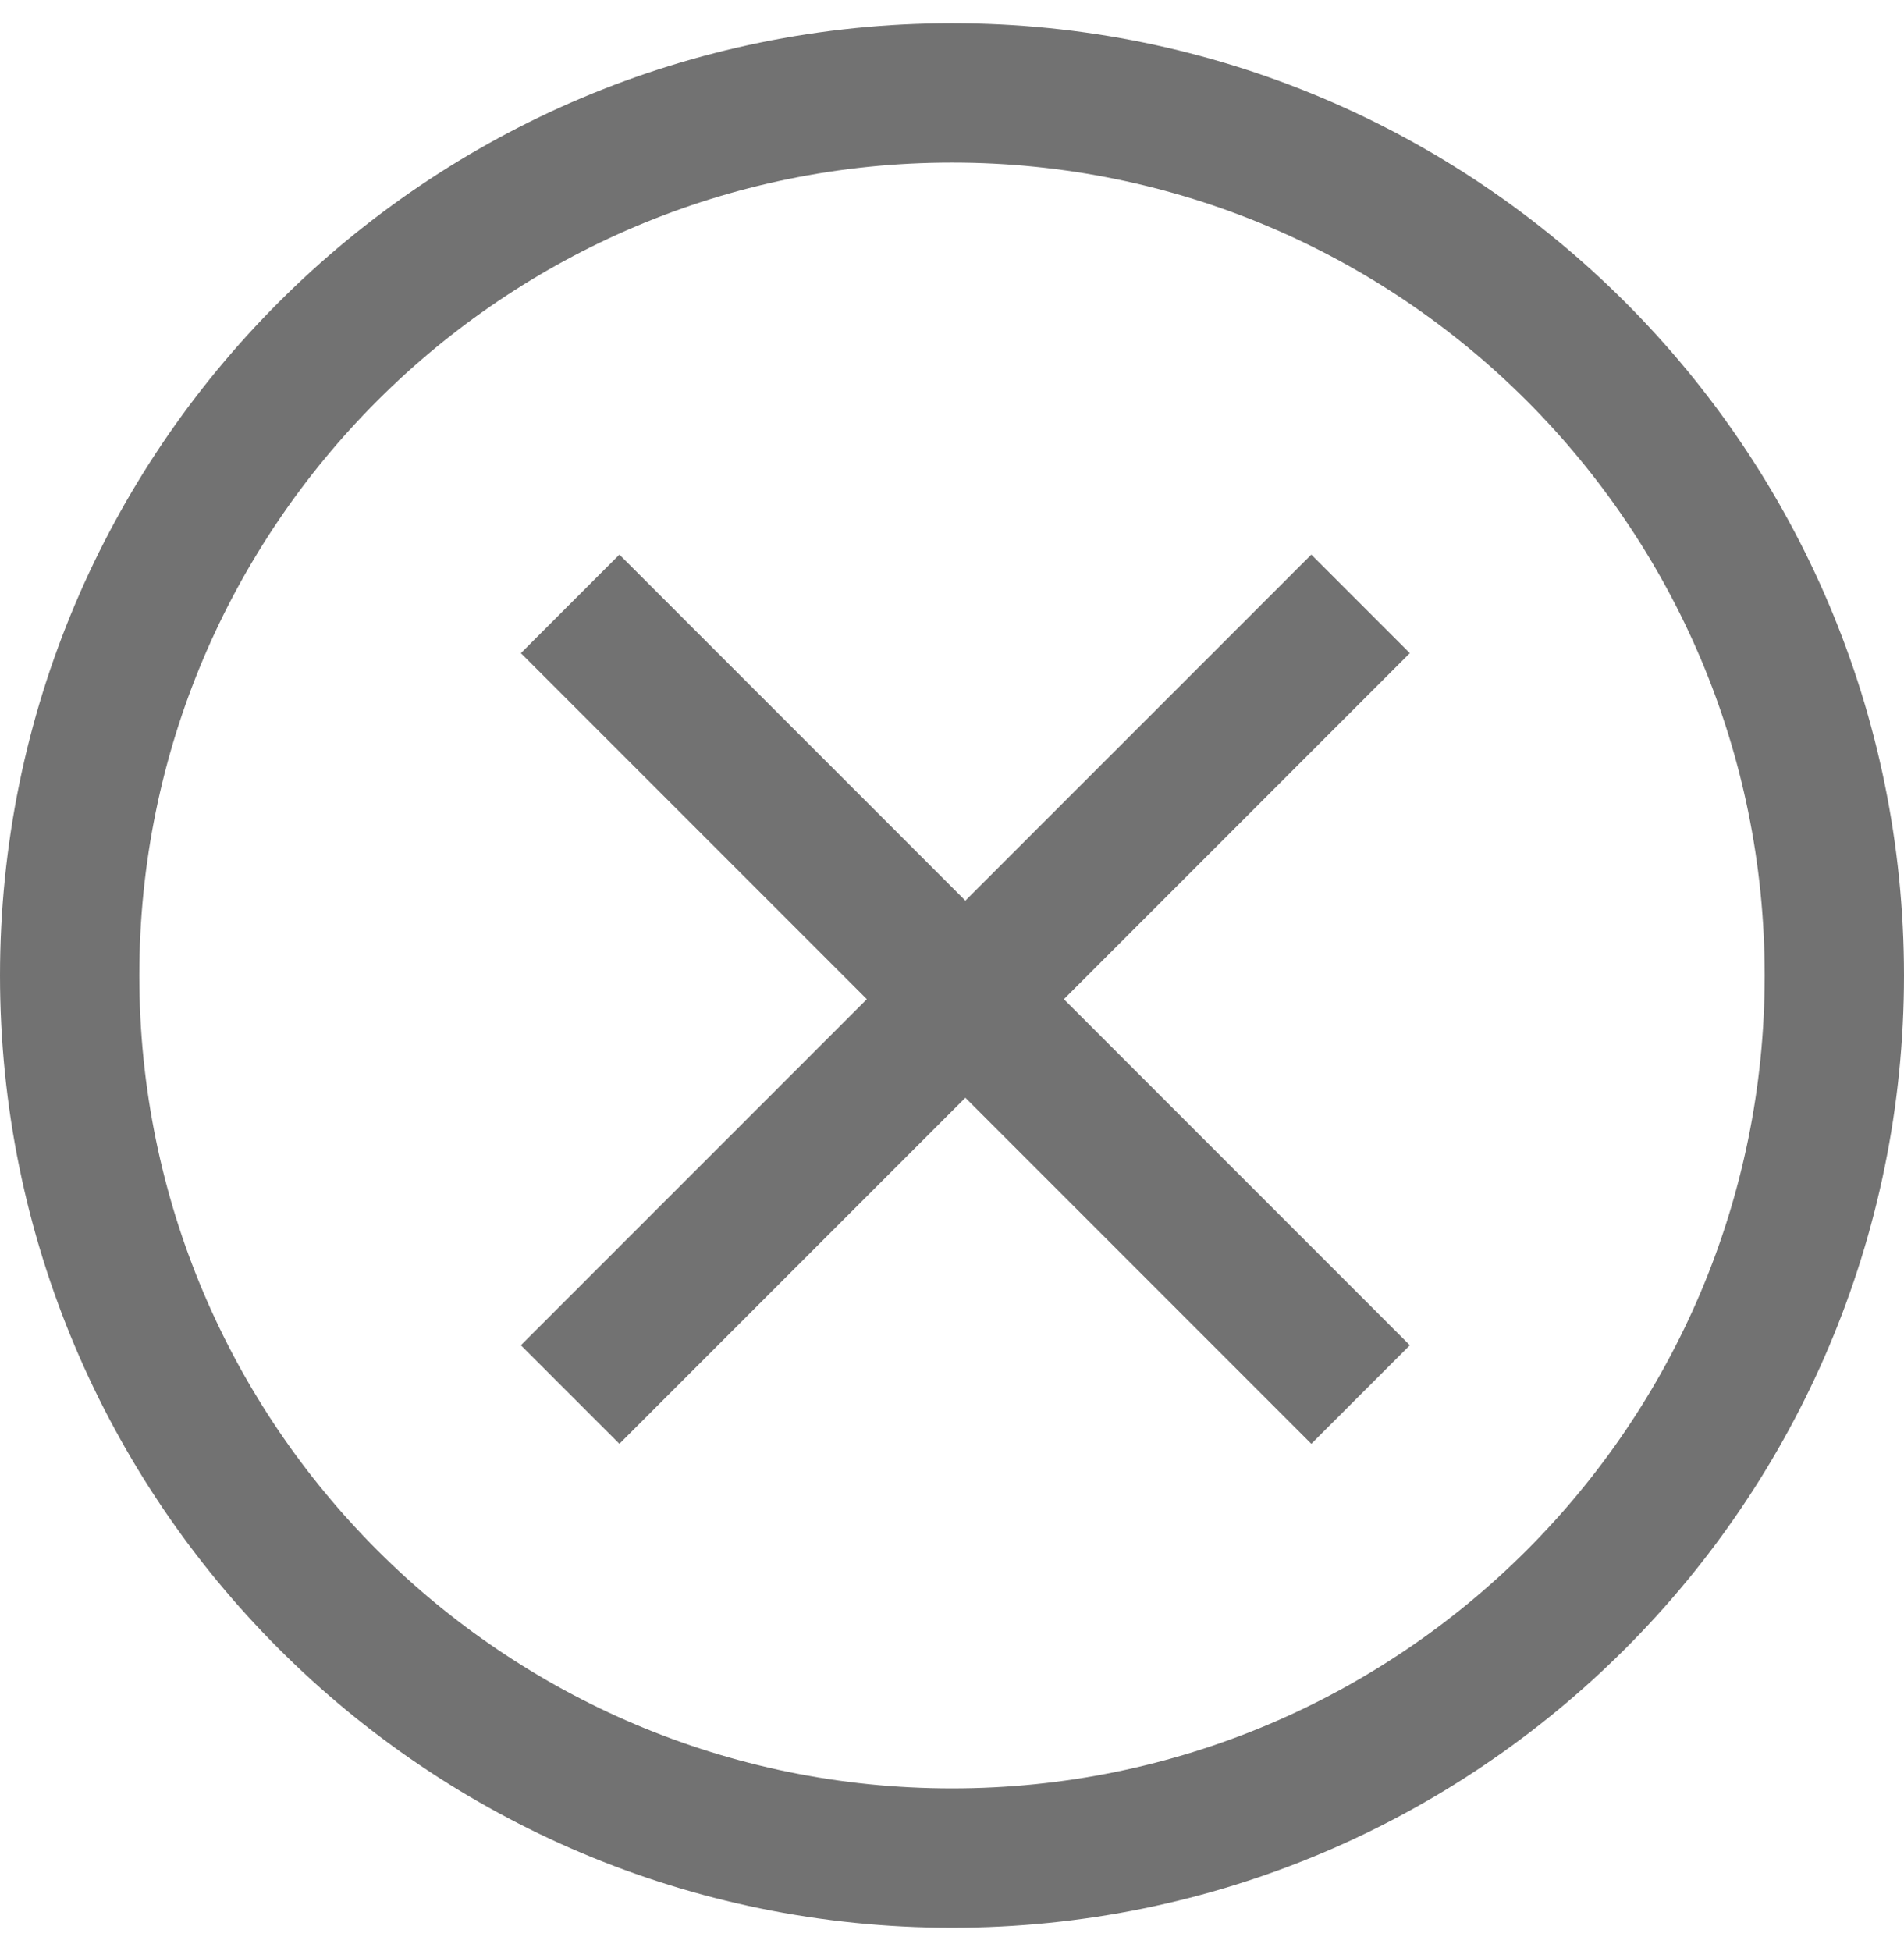 <svg width="41" height="42" fill="none" xmlns="http://www.w3.org/2000/svg"><path clip-rule="evenodd" d="M1.5 21c0-10.493 8.506-19 19-19 10.493 0 19 8.507 19 19s-8.507 19-19 19c-10.494 0-19-8.507-19-19z" stroke="#727272" stroke-width="3"/><path d="M29.298 30.021L12.277 13m0 17.021L29.298 13" stroke="#727272" stroke-width="3"/></svg>